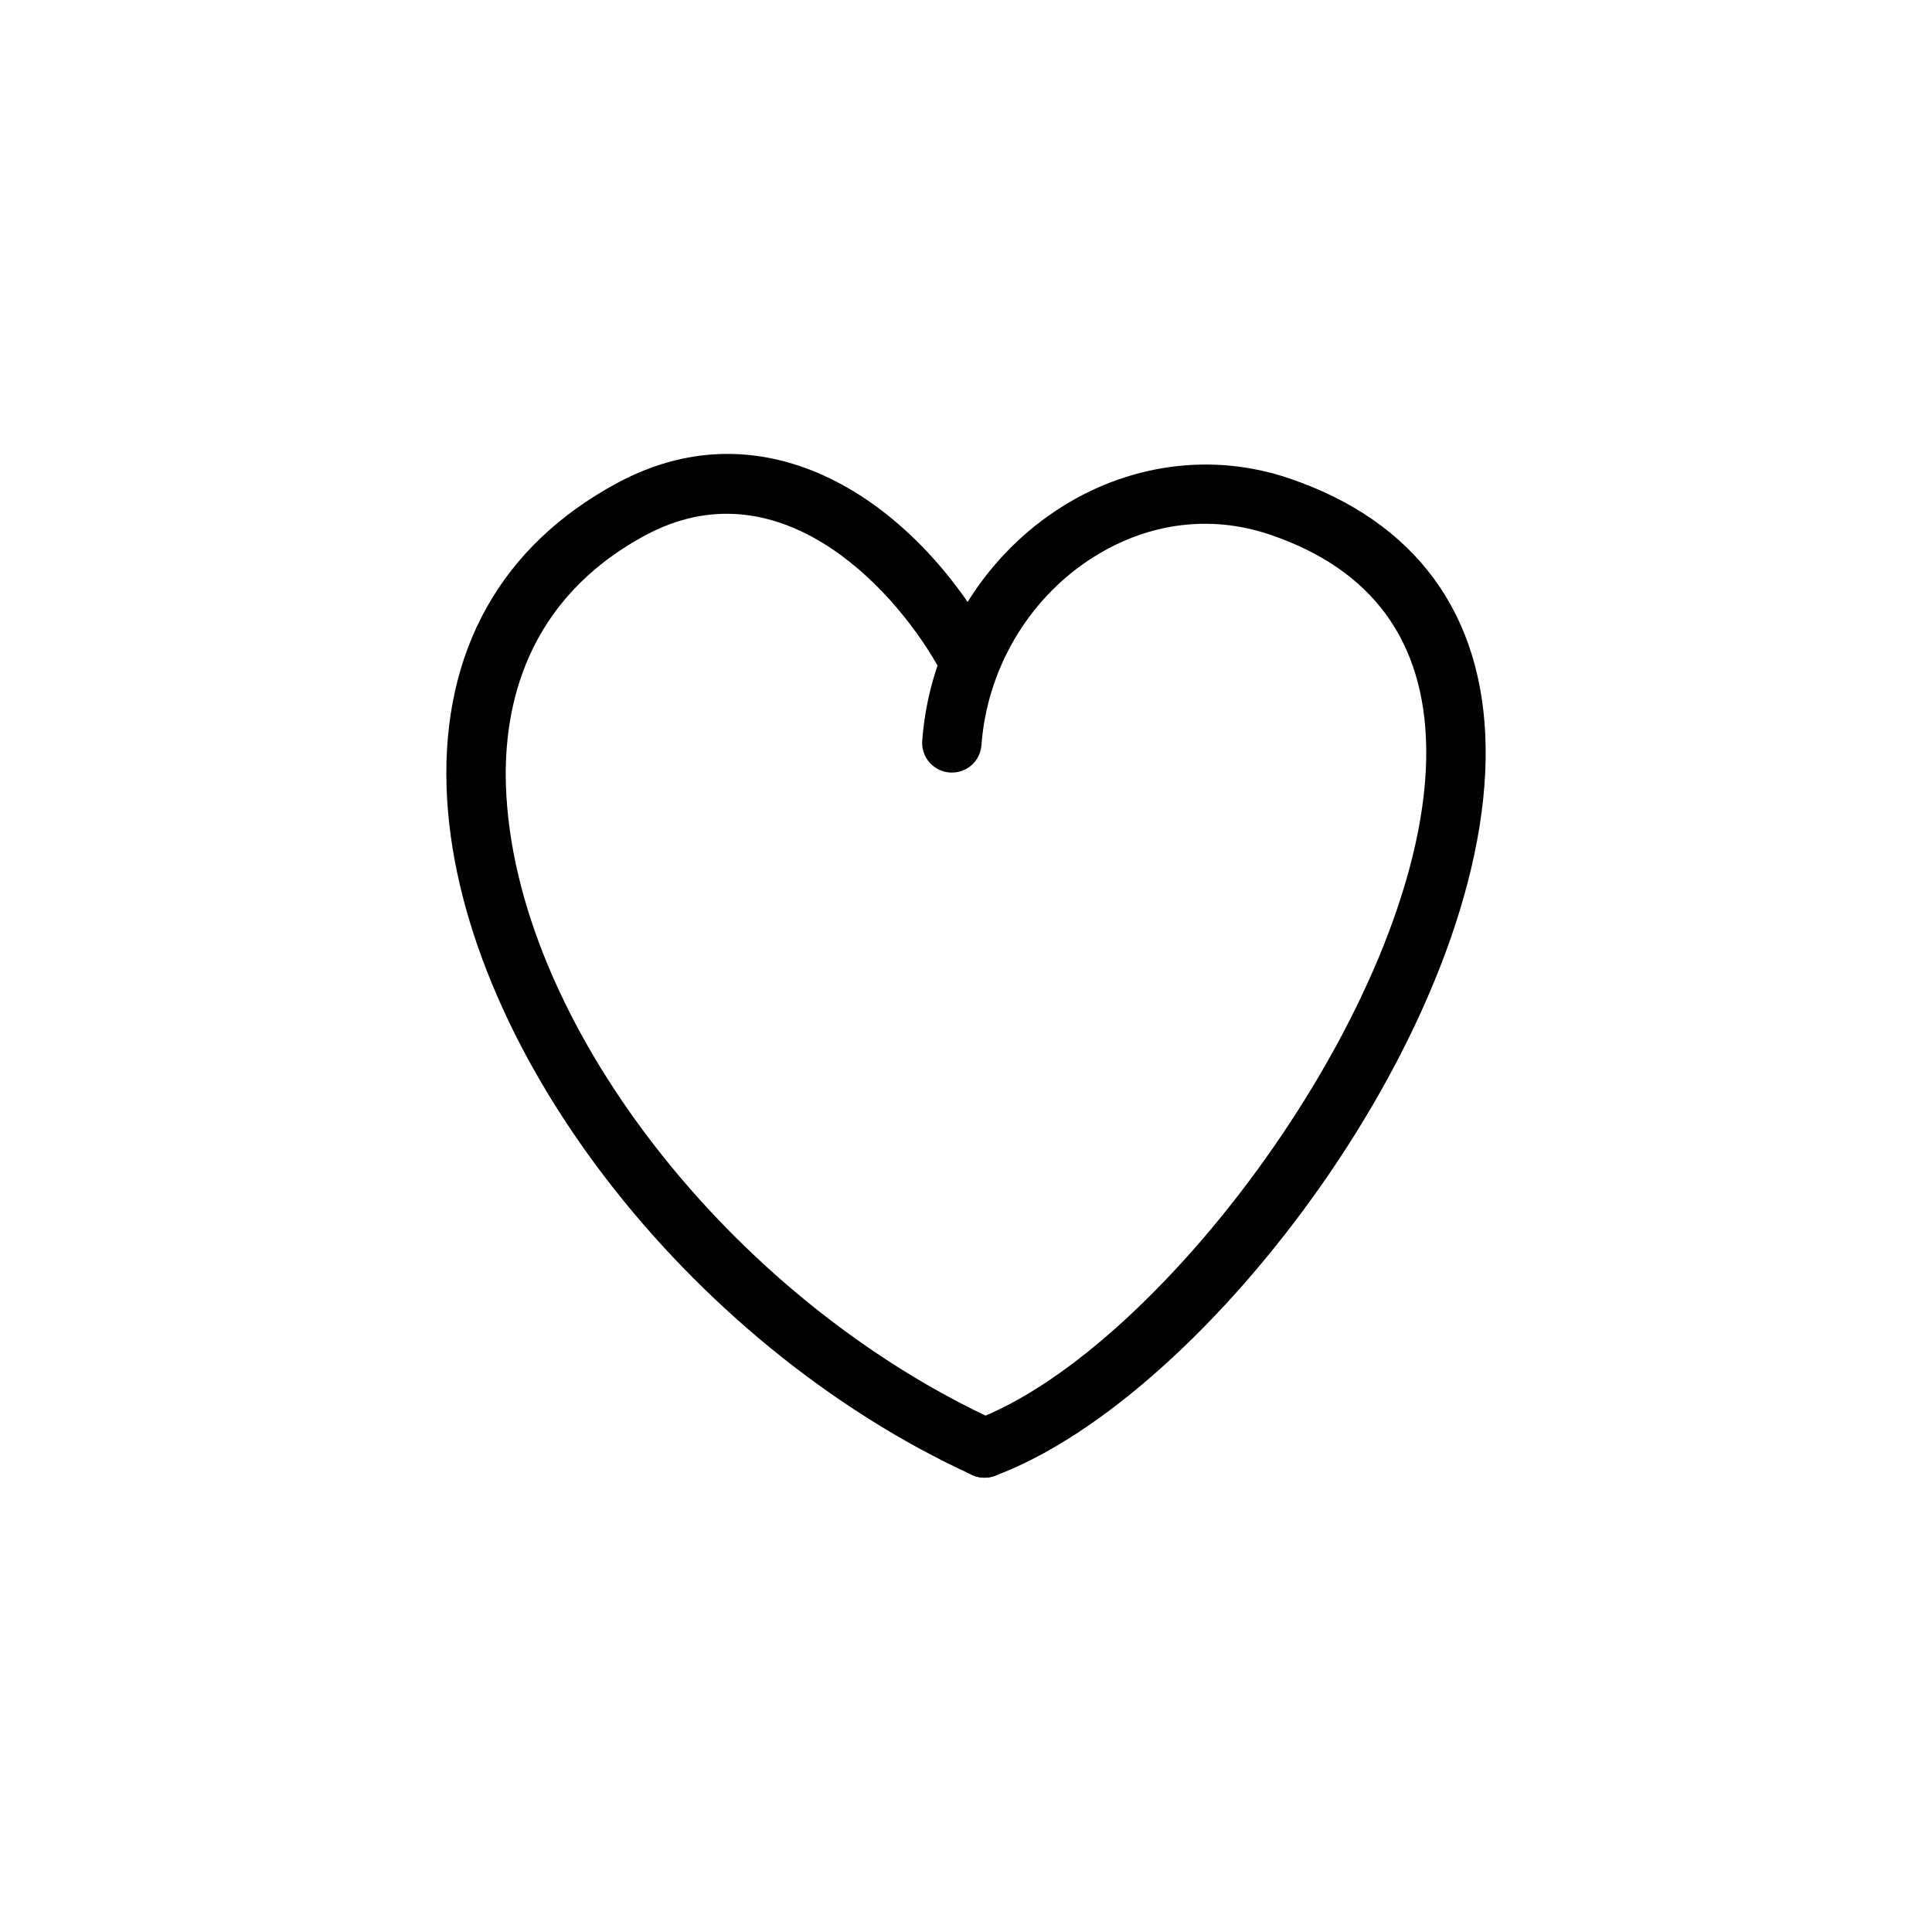 <?xml version="1.0" encoding="UTF-8"?>
<!-- Uploaded to: ICON Repo, www.svgrepo.com, Generator: ICON Repo Mixer Tools -->
<svg fill="#000000" width="800px" height="800px" version="1.1" viewBox="144 144 512 512" xmlns="http://www.w3.org/2000/svg">
 <g>
  <path d="m404.92 535.61c-3.195 0-6.203-1.961-7.383-5.133-1.512-4.078 0.559-8.613 4.637-10.125 50.285-18.688 120.73-114 119.79-178.18-0.418-28.316-14.352-47.328-41.438-56.496-16.105-5.465-33.133-3.07-47.941 6.738-16.375 10.848-27.023 29.191-28.488 49.043-0.324 4.328-4.016 7.574-8.43 7.266-4.336-0.324-7.59-4.094-7.266-8.43 1.82-24.68 15.09-47.492 35.496-61.008 18.672-12.383 41.164-15.492 61.684-8.535 33.59 11.383 51.617 36 52.129 71.18 1.062 72.832-73.562 172.18-130.05 193.17-0.906 0.34-1.836 0.504-2.742 0.504z"/>
  <path d="m404.91 535.6c-1.102 0-2.211-0.227-3.273-0.715-75.918-34.793-137.1-114.84-139.29-182.23-1.172-36.164 14.438-64.047 45.16-80.617 39.715-21.434 78.066 4.754 98.449 40.227 2.164 3.769 0.867 8.582-2.906 10.746-3.762 2.156-8.582 0.859-10.746-2.906-12.375-21.523-42.562-52.965-77.328-34.219-31.723 17.121-37.574 45.477-36.902 66.25 2.016 61.93 59.168 135.91 130.12 168.43 3.953 1.812 5.691 6.488 3.883 10.438-1.332 2.898-4.18 4.598-7.164 4.598z"/>
 </g>
</svg>